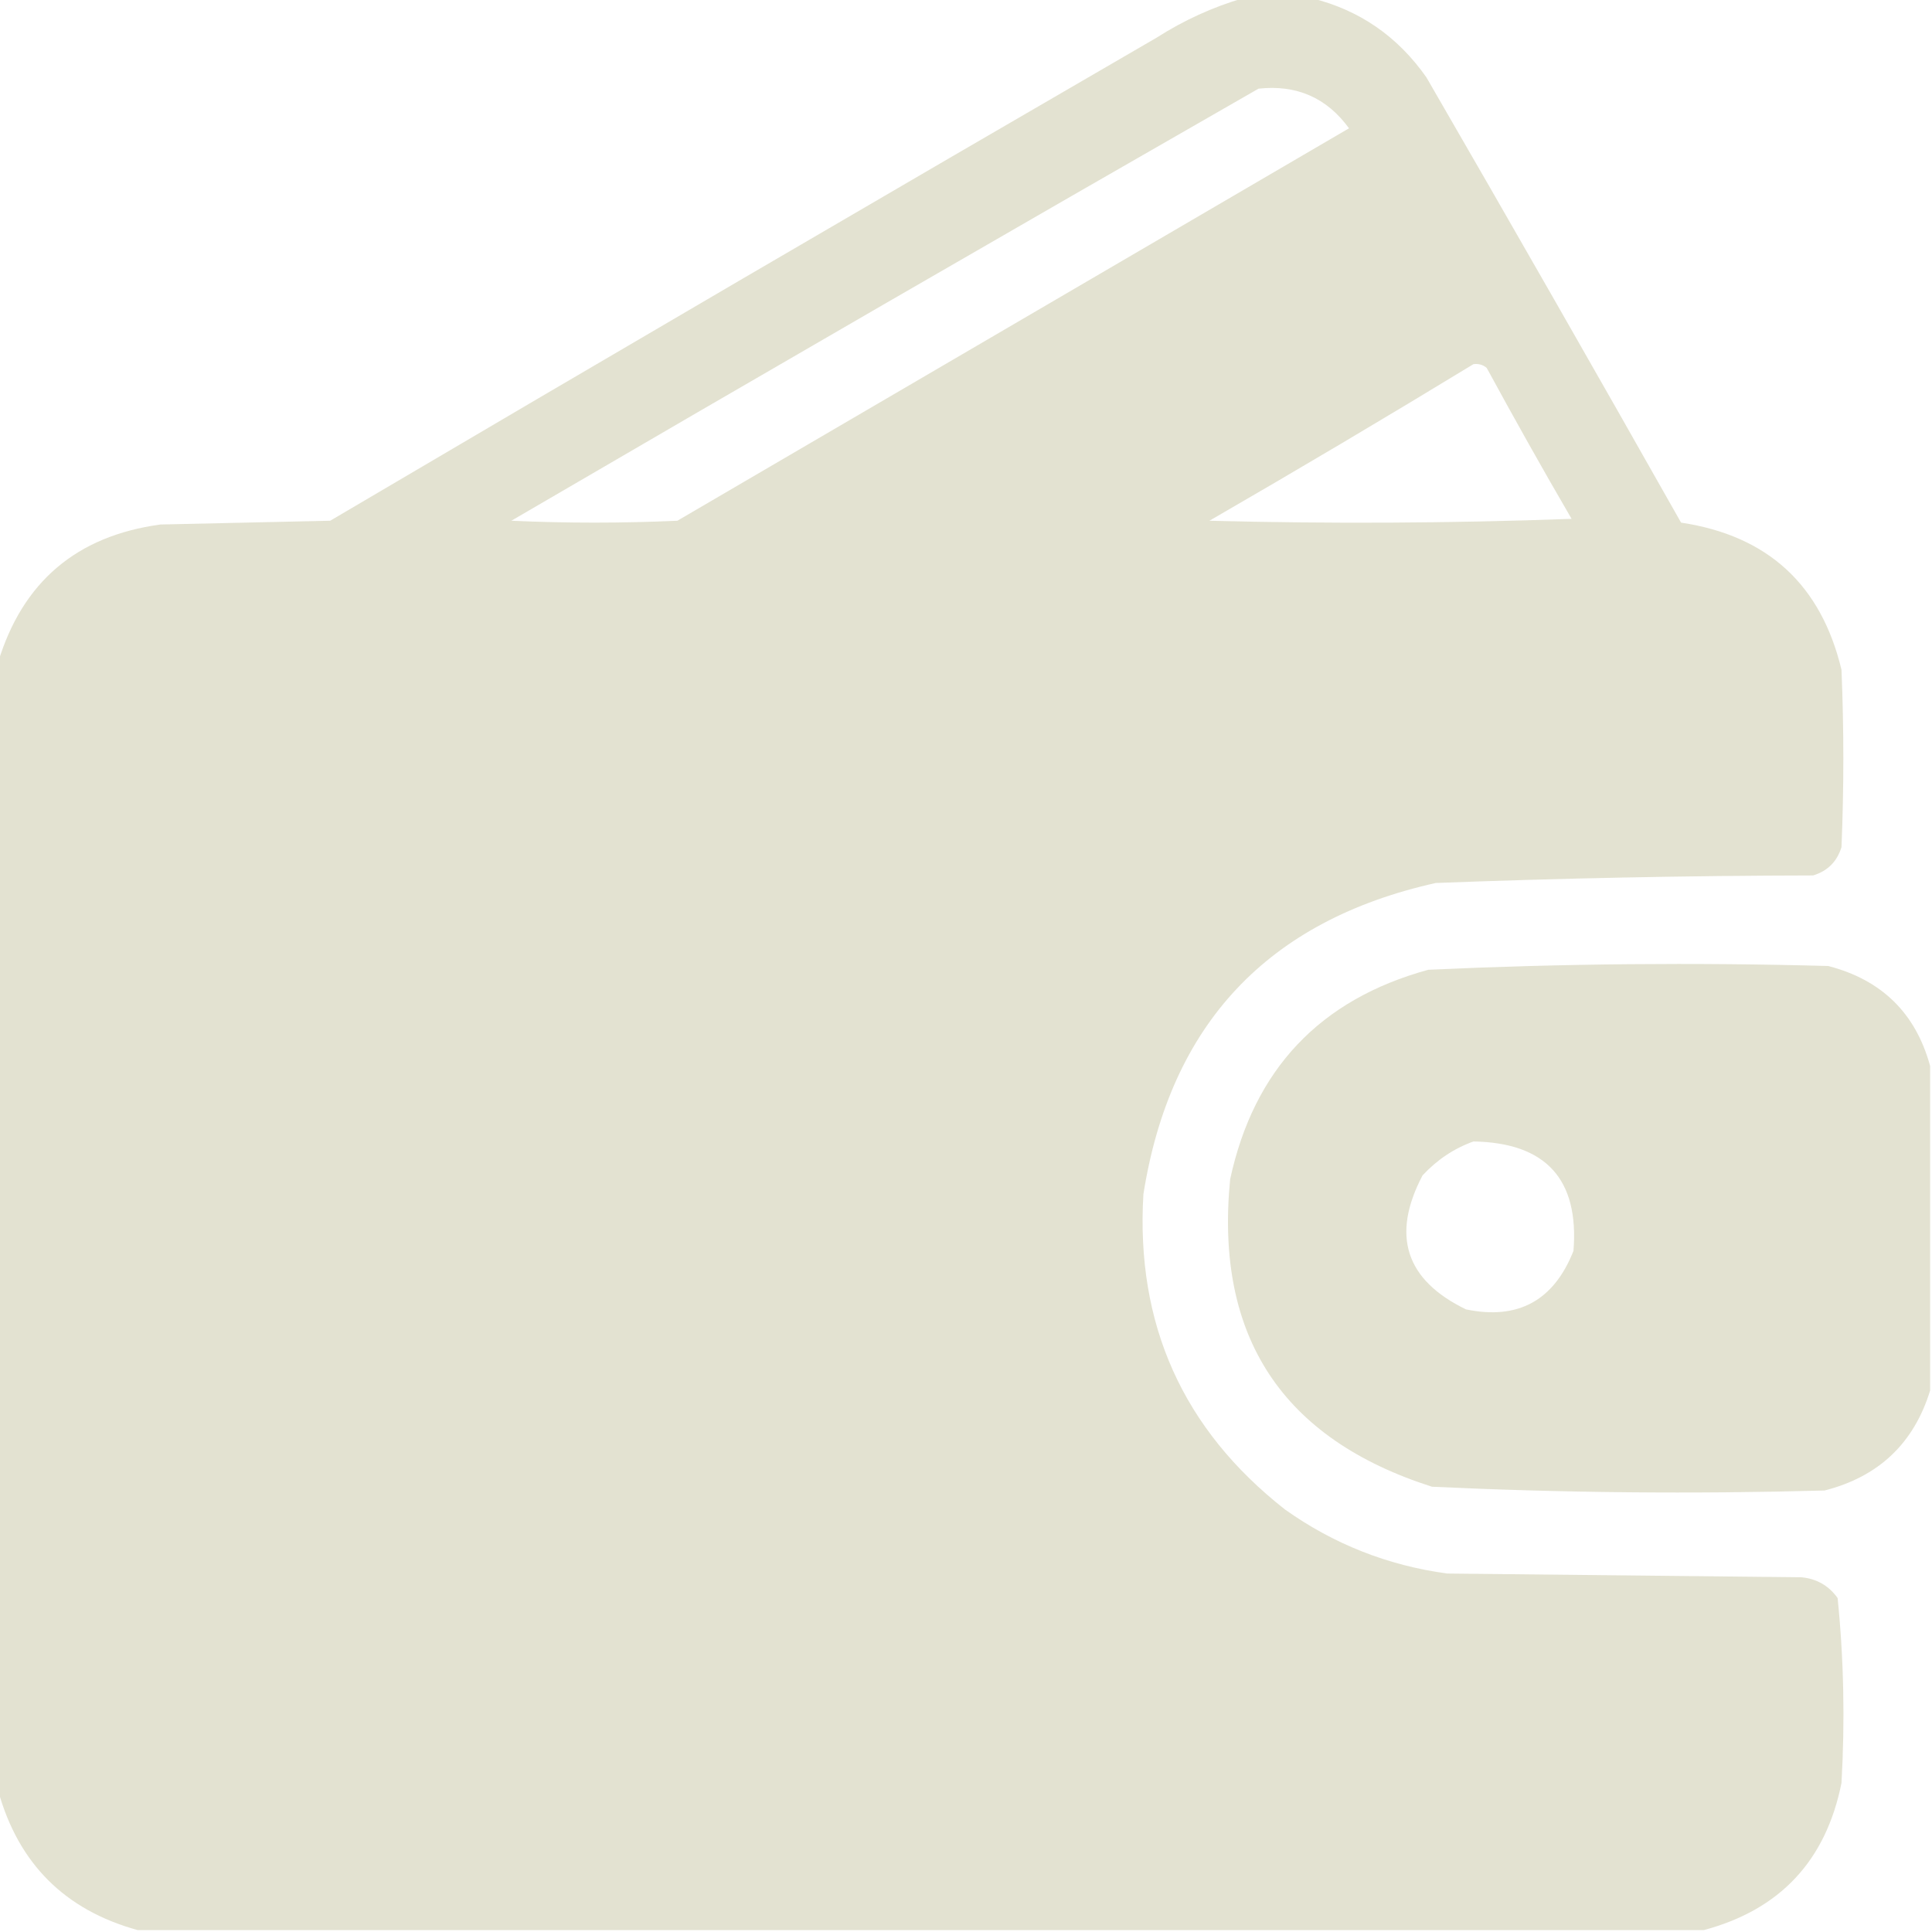 <?xml version="1.0" encoding="UTF-8"?> <svg xmlns="http://www.w3.org/2000/svg" xmlns:xlink="http://www.w3.org/1999/xlink" width="165" height="165" xml:space="preserve" overflow="hidden"><defs><clipPath id="clip0"><rect x="1055" y="57" width="165" height="165"></rect></clipPath></defs><g clip-path="url(#clip0)" transform="translate(-1055 -57)"><path d="M1161.19 56.839C1163.12 56.839 1165.05 56.839 1166.99 56.839 1171.09 57.846 1174.36 60.102 1176.82 63.606 1184.13 76.241 1191.38 88.916 1198.57 101.634 1205.97 102.747 1210.53 106.936 1212.27 114.202 1212.48 119.251 1212.48 124.3 1212.27 129.349 1211.89 130.584 1211.08 131.39 1209.85 131.766 1199.1 131.787 1188.36 132.002 1177.62 132.41 1163.27 135.608 1154.94 144.47 1152.65 158.997 1151.99 170.097 1156.02 179.066 1164.73 185.906 1168.89 188.868 1173.51 190.694 1178.59 191.385 1188.69 191.492 1198.78 191.6 1208.88 191.707 1210.17 191.84 1211.19 192.431 1211.94 193.479 1212.47 198.721 1212.57 203.985 1212.27 209.271 1210.94 215.918 1207.01 220.107 1200.5 221.839 1155.92 221.839 1111.34 221.839 1066.76 221.839 1060.53 220.12 1056.56 216.145 1054.84 209.915 1054.84 177.796 1054.84 145.677 1054.84 113.558 1056.93 106.689 1061.55 102.768 1068.7 101.795 1073.53 101.688 1078.36 101.58 1083.2 101.473 1106.67 87.641 1130.2 73.891 1153.77 60.223 1156.11 58.729 1158.58 57.601 1161.19 56.839ZM1162.48 64.573C1165.73 64.216 1168.31 65.344 1170.21 67.957 1151.09 79.129 1131.97 90.301 1112.85 101.473 1108.12 101.688 1103.39 101.688 1098.67 101.473 1119.91 89.078 1141.18 76.779 1162.48 64.573ZM1180.84 88.099C1181.27 88.044 1181.65 88.151 1181.97 88.421 1184.33 92.759 1186.74 97.056 1189.22 101.312 1178.91 101.688 1168.6 101.741 1158.29 101.473 1165.88 97.087 1173.4 92.629 1180.84 88.099Z" fill="#E3E2D1" fill-rule="evenodd" fill-opacity="0.993"></path><path d="M1219.84 148.04C1219.84 157.278 1219.84 166.516 1219.84 175.755 1218.45 180.272 1215.44 183.119 1210.82 184.295 1199.63 184.604 1188.46 184.496 1177.3 183.973 1164.48 179.879 1158.74 171.124 1160.06 157.708 1162.09 148.32 1167.73 142.358 1176.98 139.822 1188.35 139.296 1199.74 139.188 1211.14 139.5 1215.71 140.687 1218.61 143.533 1219.84 148.04ZM1180.84 154.485C1187.02 154.592 1189.87 157.707 1189.38 163.831 1187.7 168.084 1184.64 169.749 1180.2 168.826 1175.03 166.316 1173.8 162.503 1176.49 157.386 1177.73 156.048 1179.18 155.081 1180.84 154.485Z" fill="#E3E2D1" fill-rule="evenodd" fill-opacity="0.986"></path></g></svg> 
